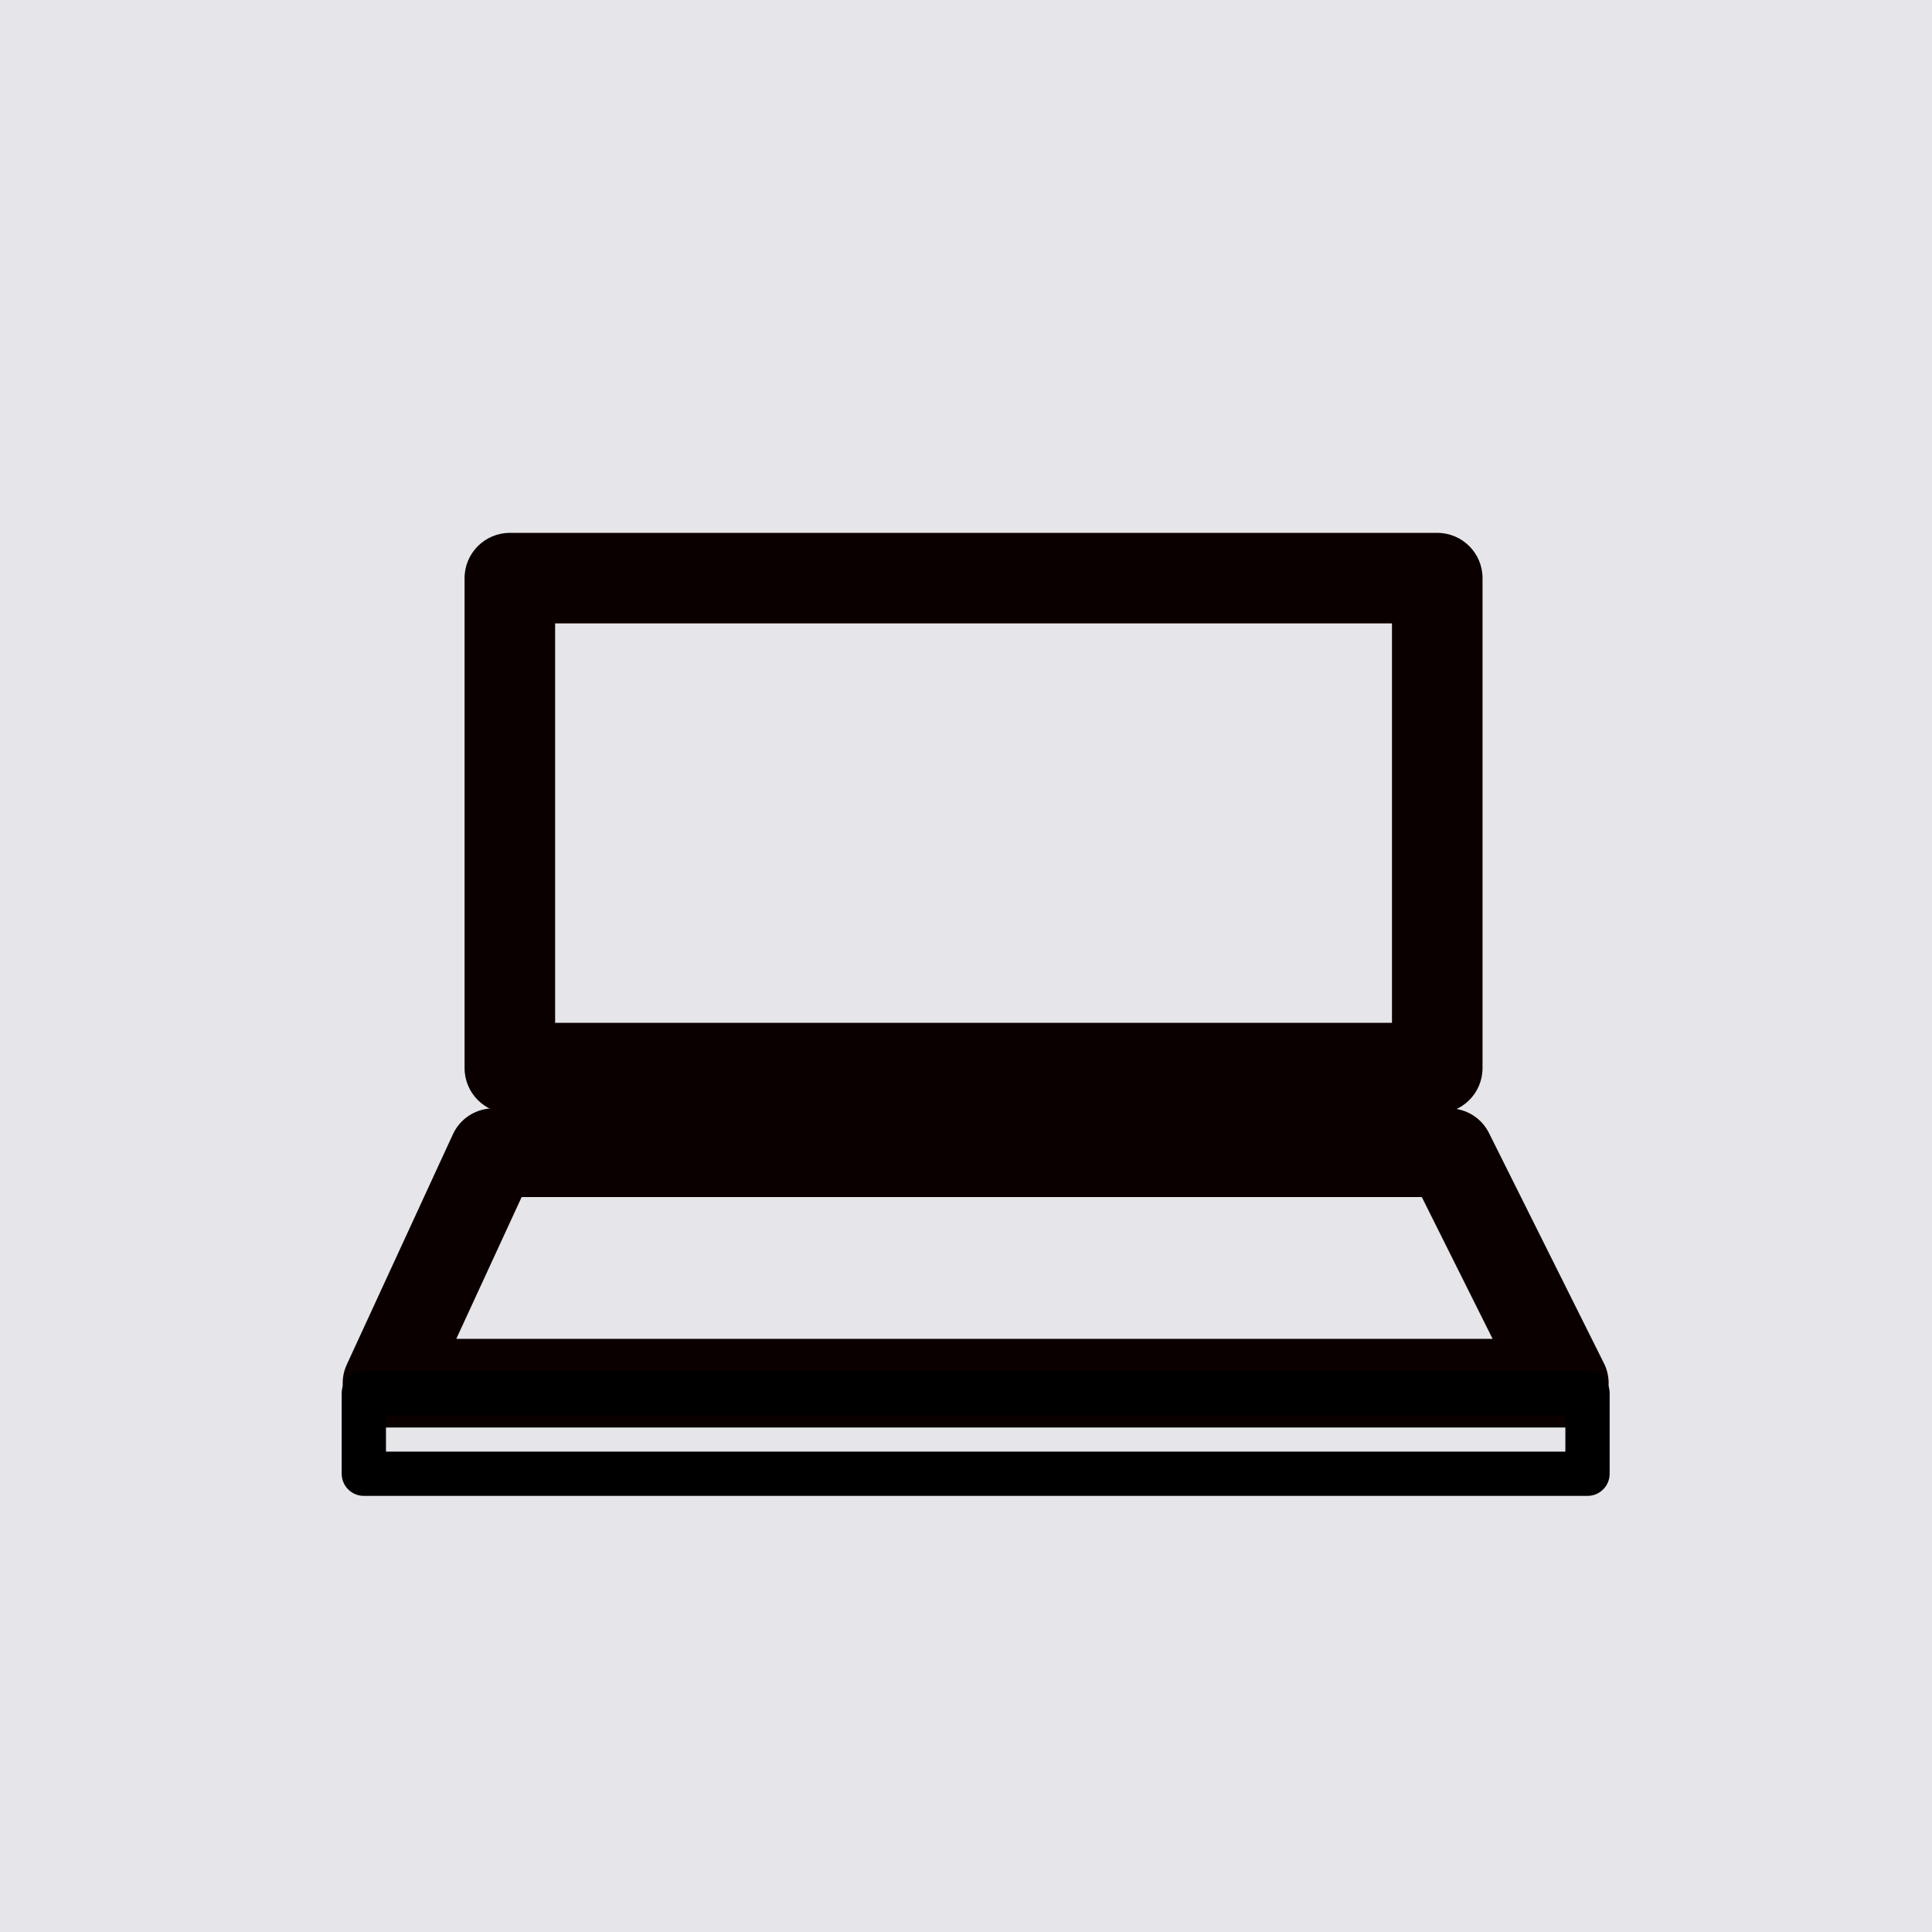 <svg width="100" height="100" viewBox="0 0 100 100" fill="none" xmlns="http://www.w3.org/2000/svg">
<rect width="100" height="100" fill="#E6E6EA"/>
<path fill-rule="evenodd" clip-rule="evenodd" d="M77.067 58.64C76.678 57.862 75.883 57.37 75.013 57.37H25.53C24.635 57.37 23.819 57.892 23.444 58.706L17.948 70.633C17.62 71.343 17.676 72.173 18.098 72.831C18.52 73.49 19.249 73.888 20.032 73.888H80.969C81.763 73.888 82.502 73.478 82.921 72.801C83.338 72.124 83.378 71.28 83.022 70.567L77.067 58.64V58.64ZM73.593 61.961L77.257 69.299H23.617L27 61.961H73.593Z" fill="#0B0000"/>
<path fill-rule="evenodd" clip-rule="evenodd" d="M76.736 29.924C76.736 28.631 75.688 27.581 74.392 27.581H26.39C25.096 27.581 24.046 28.631 24.046 29.924V55.284C24.046 56.577 25.096 57.627 26.39 57.627H74.392C75.688 57.627 76.736 56.577 76.736 55.284V29.924ZM72.048 32.268V52.94H28.733V32.268H72.048Z" fill="#0B0000"/>
<path fill-rule="evenodd" clip-rule="evenodd" d="M83.315 72.105C83.315 71.47 82.802 70.956 82.169 70.956H18.832C18.199 70.956 17.686 71.47 17.686 72.105V76.281C17.686 76.914 18.199 77.427 18.832 77.427H82.169C82.802 77.427 83.315 76.914 83.315 76.281V72.105ZM81.023 73.251V75.135H19.978V73.251H81.023Z" fill="black"/>
</svg>
